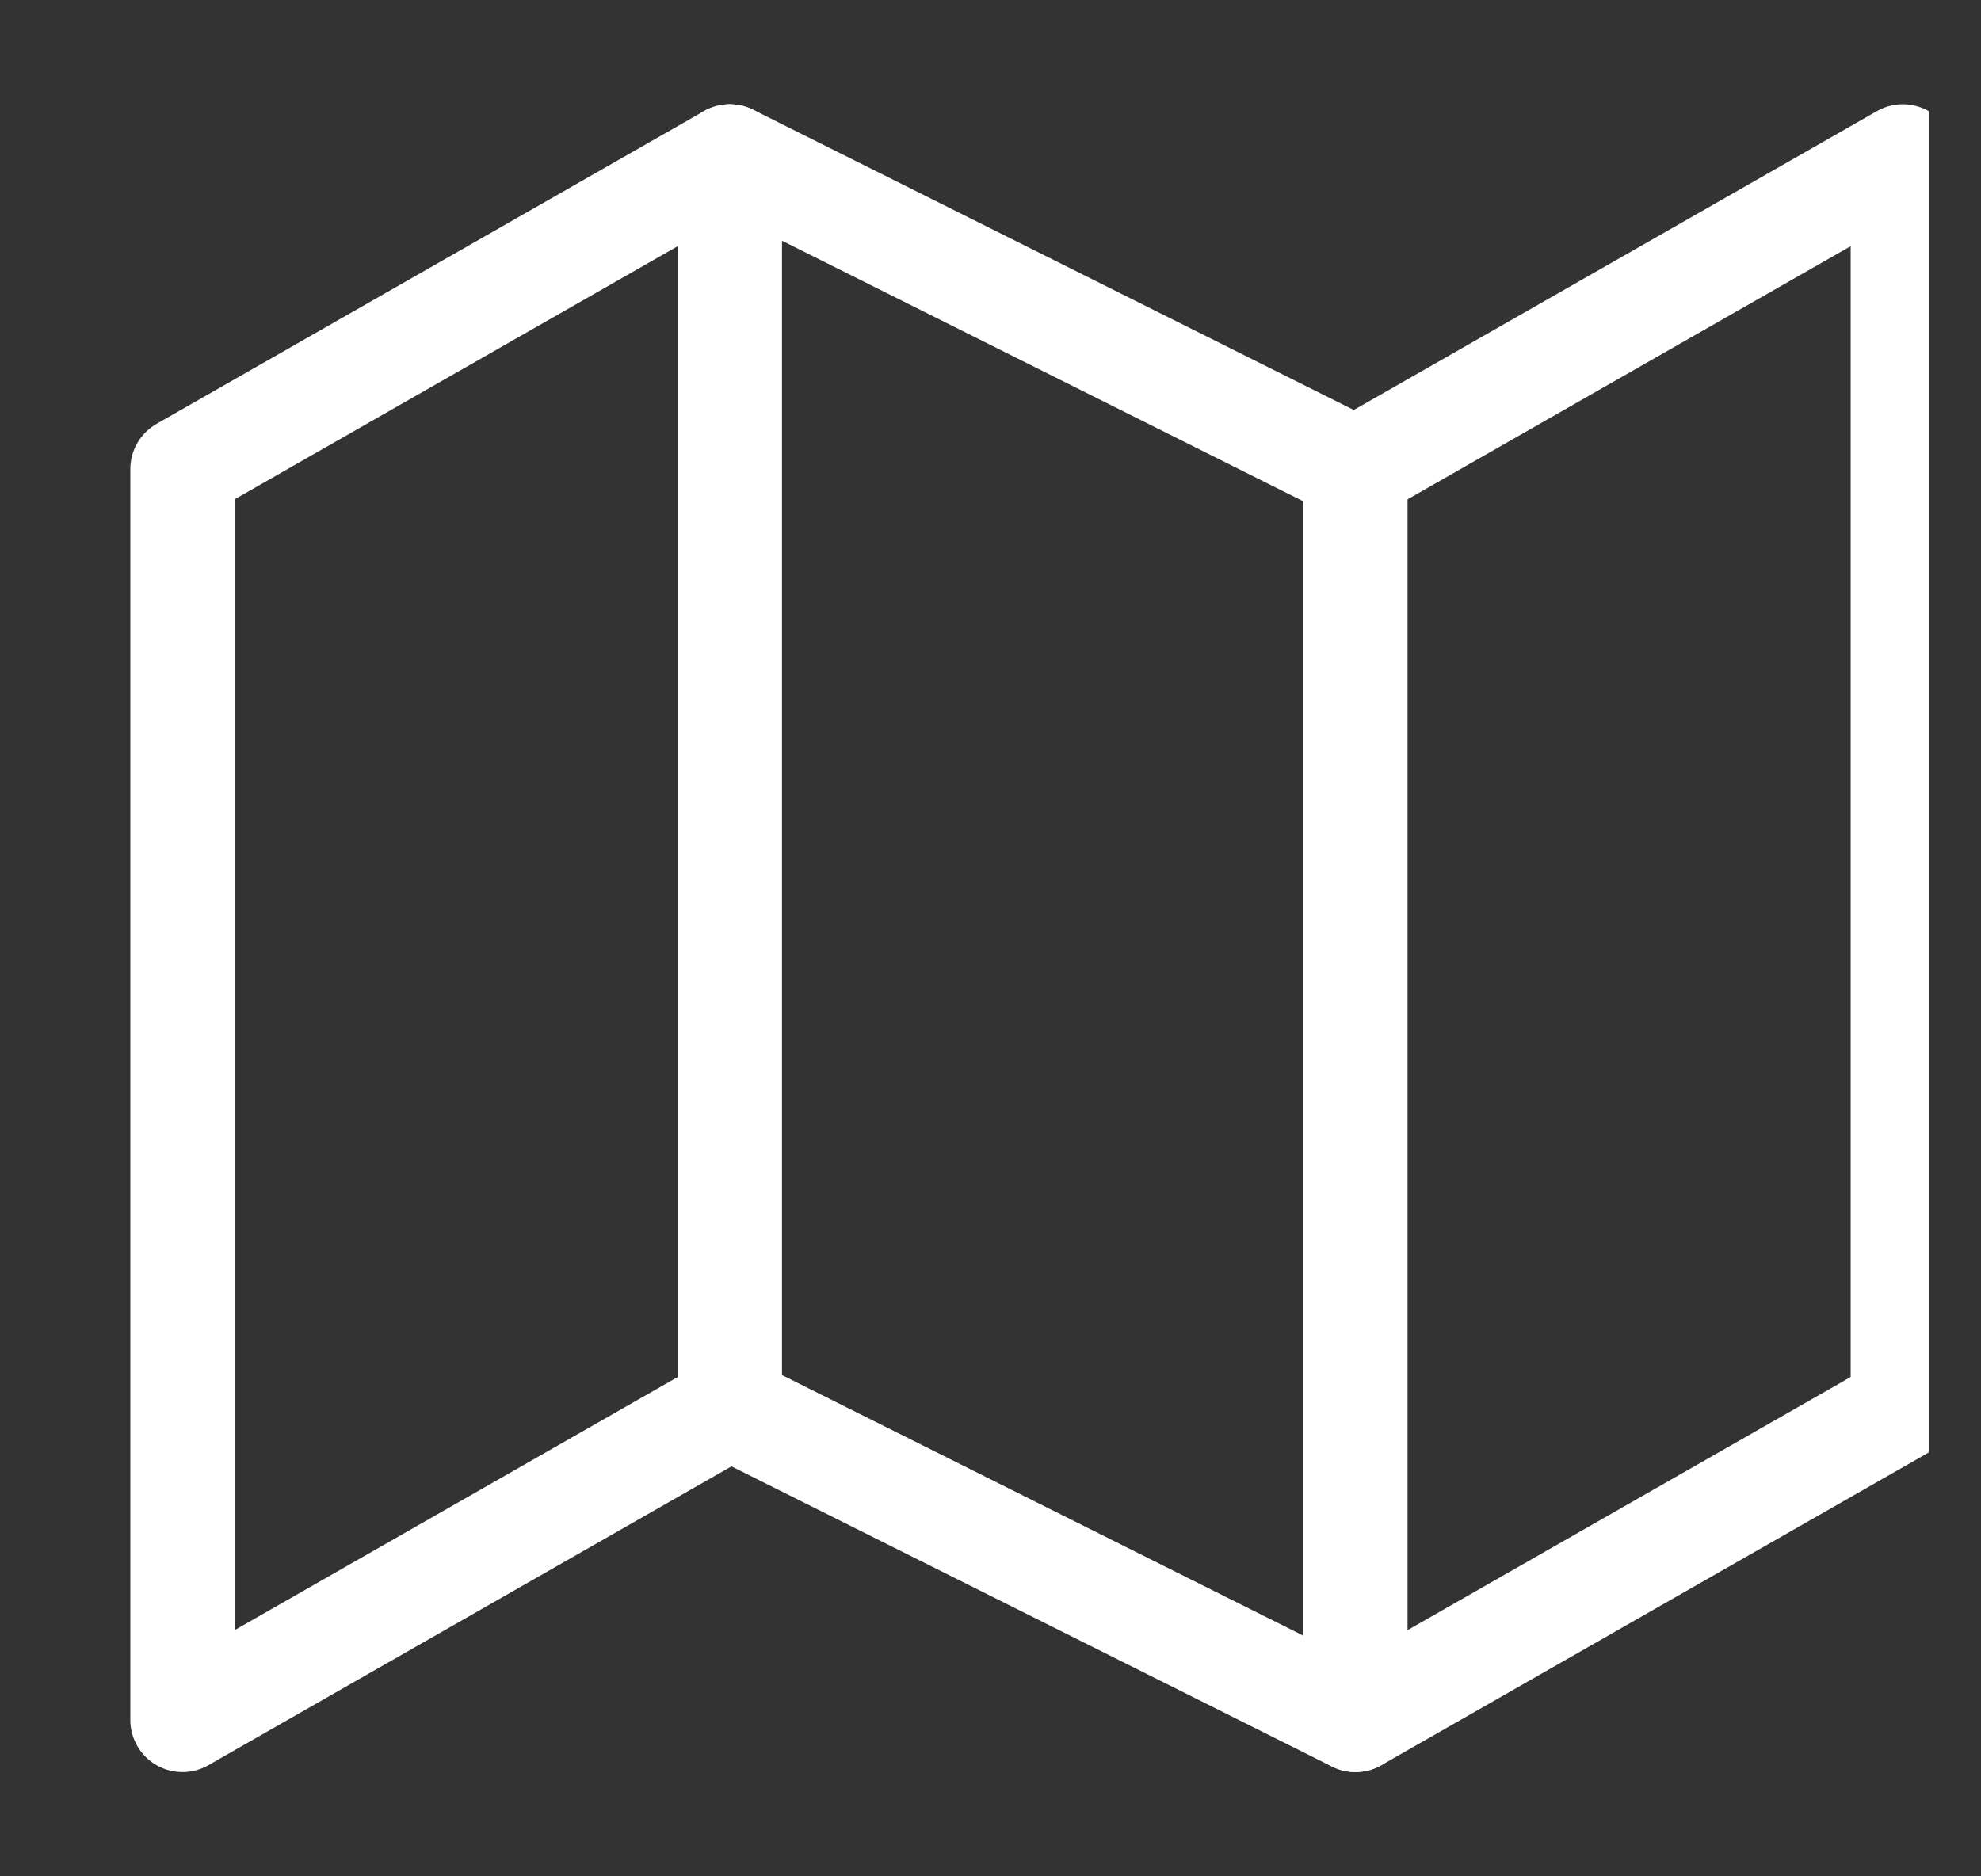 <svg width="19" height="18" viewBox="0 0 19 18" fill="none" xmlns="http://www.w3.org/2000/svg">
<rect x="0" y="0" width="19" height="18" fill="#333333" stroke="none"/>
<g id="map" clip-path="url(#clip0_8906_44520)">
<path id="Vector" d="M1.75 4.5V16.5L7 13.5L13 16.5L18.25 13.5V1.5L13 4.5L7 1.5L1.75 4.5Z" stroke="white" stroke-linecap="round" stroke-linejoin="round"/>
<path id="Vector_2" d="M7 1.5V13.5" stroke="white" stroke-linecap="round" stroke-linejoin="round"/>
<path id="Vector_3" d="M13 4.5V16.5" stroke="white" stroke-linecap="round" stroke-linejoin="round"/>
</g>
<defs>
<clipPath id="clip0_8906_44520">
<rect width="18" height="18" fill="white" transform="translate(0.5)"/>
</clipPath>
</defs>
</svg>
